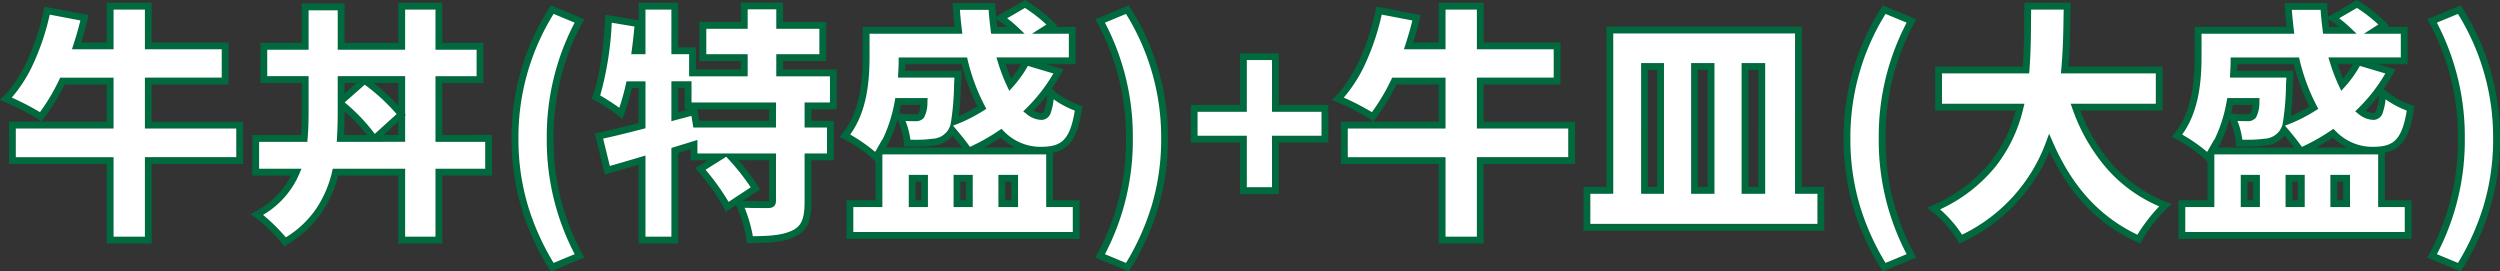 <svg xmlns="http://www.w3.org/2000/svg" width="365.479" height="39.689" viewBox="0 0 365.479 39.689"><rect x="0" y="0" width="365.479" height="39.689" fill="#333333" stroke="none"/><g transform="translate(-247.367 -1696.272)"><path d="M100.406,28.608H87.05V22.164H98.282V17.016H87.05v-5.8H81.47v5.8h-4.9c.432-1.332.828-2.7,1.152-4.1l-5.472-1.044c-1.044,5-3.168,10.008-6.012,12.888a35.445,35.445,0,0,1,5.076,2.628,28.2,28.2,0,0,0,3.168-5.22H81.47v6.444H67.178v5.184H81.47V45.42h5.58V33.792h13.356Zm19.764,1.944,3.852-3.492a26.822,26.822,0,0,0-5.364-5l-3.42,3.024V21.948h8.856v8.6Zm-4.932-5.04a24.512,24.512,0,0,1,4.752,5.04h-4.86c.072-1.26.108-2.556.108-3.852Zm21.564,5.04H129.53v-8.6h6.012v-4.86H129.53V11.22h-5.436v5.868h-8.856v-5.76h-5.256v5.76h-6.048v4.86h6.048v4.716c0,1.332-.036,2.628-.144,3.888h-7.092v4.932h5.94a12.446,12.446,0,0,1-5.76,6.192,23.957,23.957,0,0,1,4.1,4,15.274,15.274,0,0,0,7.38-10.188h9.684V45.42h5.436V35.484H136.8ZM146.09,49.38l4-1.656A35.22,35.22,0,0,1,145.8,30.552a35.318,35.318,0,0,1,4.284-17.172l-4-1.656a34.738,34.738,0,0,0-5.436,18.828A34.648,34.648,0,0,0,146.09,49.38Zm32.22-20.916H167.15l-.288-1.836-2.844.756V22.7h1.944v3.1H178.31ZM187.2,25.8V20.976h-7.848V18.744h6.3V14.028h-6.3V11.184H174.17v2.844h-6.048v4.716h6.048v2.232h-7.56v-3.24h-2.592V11.22H159.23v6.516h-1.008c.18-1.332.324-2.664.432-3.96l-4.32-.72c-.252,4.176-.792,8.64-1.836,11.448a30.179,30.179,0,0,1,3.636,2.376,29.291,29.291,0,0,0,1.224-4.176h1.872V28.68c-2.376.612-4.536,1.152-6.3,1.512l1.224,5c1.548-.432,3.276-.936,5.076-1.476v11.7h4.788v-13.1l2.808-.864v1.8h3.744l-2.808,1.764a31.761,31.761,0,0,1,3.924,5.544l4.1-2.7a30.185,30.185,0,0,0-3.564-4.608h6.084V39.66c0,.468-.18.576-.756.576s-2.556,0-4.1-.072A19.469,19.469,0,0,1,175,45.348c2.7,0,4.824-.108,6.444-.9s2.052-2.2,2.052-4.68V33.252h3.276V28.464h-3.276V25.8Zm11.52,10.584h1.8v3.708h-1.8Zm1.728-11.232a4.521,4.521,0,0,1-.4,2.052,1.013,1.013,0,0,1-.9.324,19.366,19.366,0,0,1-2.232-.108A9.918,9.918,0,0,1,198,31.236a22.983,22.983,0,0,0,3.78-.144,3.365,3.365,0,0,0,2.412-1.224,2.247,2.247,0,0,0,.36-.576,33.786,33.786,0,0,1,2.412,3.1h-12.96a19.881,19.881,0,0,0,2.664-7.236Zm5.9-5.94a29.381,29.381,0,0,0,2.556,6.84,21.873,21.873,0,0,1-4,2.016,38.543,38.543,0,0,0,.432-5.436c.036-.5.072-1.476.072-1.476h-8.244c.036-.684.072-1.332.072-1.944Zm.72,20.88h-1.8V36.384h1.8Zm6.624-3.708v3.708h-1.872V36.384Zm5.112-4H207.074a31.058,31.058,0,0,0,4.644-2.592,7.977,7.977,0,0,0,5.616,2.484c3.42.036,4.968-1.008,5.724-6.12a12.375,12.375,0,0,1-4.068-2.3c-.216,2.556-.54,3.492-1.368,3.492a3.129,3.129,0,0,1-1.908-.792,24.385,24.385,0,0,0,4.392-5.8l-4.716-1.4a16.042,16.042,0,0,1-2.34,3.348,26.179,26.179,0,0,1-1.332-3.492h10.4V14.748h-4.176l1.188-.756a21,21,0,0,0-3.924-3.1l-3.528,2.052a16.311,16.311,0,0,1,2.232,1.8h-3.2c-.144-1.152-.288-2.3-.324-3.492h-5.22c.072,1.188.18,2.34.324,3.492h-13.5v3.708c0,3.348-.252,8.208-3.1,11.7a21.474,21.474,0,0,1,4.464,3.1,4.79,4.79,0,0,0,.5-.684v7.524h-4.248v4.644H222.7V40.092H218.81ZM230.186,49.38a34.648,34.648,0,0,0,5.436-18.828,34.738,34.738,0,0,0-5.436-18.828l-4,1.656a35.318,35.318,0,0,1,4.284,17.172,35.22,35.22,0,0,1-4.284,17.172Zm16.956-11.2h4.68V30.66h7.236v-4.5h-7.236V18.6h-4.68v7.56h-7.2v4.5h7.2Zm47.988-9.576H281.774V22.164h11.232V17.016H281.774v-5.8h-5.58v5.8h-4.9c.432-1.332.828-2.7,1.152-4.1l-5.472-1.044c-1.044,5-3.168,10.008-6.012,12.888a35.444,35.444,0,0,1,5.076,2.628,28.2,28.2,0,0,0,3.168-5.22h6.984v6.444H261.9v5.184h14.292V45.42h5.58V33.792H295.13Zm10.656-8.568h2.34V38.148h-2.34Zm9.72,0V38.148h-2.412V20.04Zm7.416,0V38.148h-2.448V20.04Zm5.364,18.108V14.712H300.71V38.148h-3.348v5.4h34.2v-5.4ZM340.814,49.38l4-1.656a35.22,35.22,0,0,1-4.284-17.172A35.318,35.318,0,0,1,344.81,13.38l-4-1.656a34.738,34.738,0,0,0-5.436,18.828A34.648,34.648,0,0,0,340.814,49.38Zm40.212-23.4V20.544H367.2c.288-3.168.324-6.336.36-9.324H361.8c-.036,2.988,0,6.156-.252,9.324H348.77V25.98h11.916c-1.44,5.868-4.752,11.268-12.636,14.832a16.385,16.385,0,0,1,3.96,4.464A24.878,24.878,0,0,0,364.97,31.2c2.772,6.372,6.732,11.16,13.068,14.076a22.579,22.579,0,0,1,3.888-4.968c-6.624-2.556-10.8-7.812-13.14-14.328Zm12.42,10.4h1.8v3.708h-1.8Zm1.728-11.232a4.521,4.521,0,0,1-.4,2.052,1.013,1.013,0,0,1-.9.324,19.366,19.366,0,0,1-2.232-.108,9.919,9.919,0,0,1,1.08,3.816,22.983,22.983,0,0,0,3.78-.144,3.365,3.365,0,0,0,2.412-1.224,2.247,2.247,0,0,0,.36-.576,33.789,33.789,0,0,1,2.412,3.1H388.73a19.882,19.882,0,0,0,2.664-7.236Zm5.9-5.94a29.381,29.381,0,0,0,2.556,6.84,21.873,21.873,0,0,1-4,2.016,38.545,38.545,0,0,0,.432-5.436c.036-.5.072-1.476.072-1.476H391.9c.036-.684.072-1.332.072-1.944Zm.72,20.88H400V36.384h1.8Zm6.624-3.708v3.708H406.55V36.384Zm5.112-4H401.8a31.058,31.058,0,0,0,4.644-2.592,7.977,7.977,0,0,0,5.616,2.484c3.42.036,4.968-1.008,5.724-6.12a12.375,12.375,0,0,1-4.068-2.3c-.216,2.556-.54,3.492-1.368,3.492a3.129,3.129,0,0,1-1.908-.792,24.384,24.384,0,0,0,4.392-5.8l-4.716-1.4a16.042,16.042,0,0,1-2.34,3.348,26.183,26.183,0,0,1-1.332-3.492h10.4V14.748H412.67l1.188-.756a21,21,0,0,0-3.924-3.1l-3.528,2.052a16.311,16.311,0,0,1,2.232,1.8h-3.2c-.144-1.152-.288-2.3-.324-3.492h-5.22c.072,1.188.18,2.34.324,3.492h-13.5v3.708c0,3.348-.252,8.208-3.1,11.7a21.474,21.474,0,0,1,4.464,3.1,4.791,4.791,0,0,0,.5-.684v7.524h-4.248v4.644h33.084V40.092h-3.888ZM424.91,49.38a34.648,34.648,0,0,0,5.436-18.828,34.738,34.738,0,0,0-5.436-18.828l-4,1.656A35.318,35.318,0,0,1,425.2,30.552a35.22,35.22,0,0,1-4.284,17.172Z" transform="translate(182 1685.955)" fill="#fff"/><path d="M215.212,10.317l.252.149a21.661,21.661,0,0,1,4.03,3.18l.423.44-.255.162h2.959v5.464h-4.284l2.5.745-.294.542a24.293,24.293,0,0,1-1.42,2.3l.2.191a11.929,11.929,0,0,0,3.885,2.2l.4.133-.061.415c-.389,2.628-.992,4.239-1.956,5.223a4.168,4.168,0,0,1-2.286,1.173v6.963H223.2v5.644H189.114V39.592h4.248V33.963L193,33.606a21.171,21.171,0,0,0-4.317-2.994l-.59-.268.409-.5c2.645-3.247,2.984-7.79,2.984-11.384V14.248h13.436c-.114-.99-.2-1.964-.26-2.962l-.032-.53h6.236l.015.485c.016.513.052,1.025.1,1.533Zm3.125,3.59a21.327,21.327,0,0,0-3.131-2.43l-2.6,1.51a18.52,18.52,0,0,1,1.649,1.4l.908.862h-4.9l-.055-.438c-.124-.991-.251-2.011-.307-3.054H205.7c.069.98.163,1.944.286,2.93l.07.562H192.49v3.208c0,3.588-.332,8.089-2.833,11.528a24.526,24.526,0,0,1,3.643,2.535c.046-.065.089-.131.127-.2l.934-1.635v.082a21.159,21.159,0,0,0,1.816-5.7l.075-.41h4.727l-.031.529a4.772,4.772,0,0,1-.488,2.313l-.031.039a1.508,1.508,0,0,1-1.276.495c-.33,0-.813,0-1.406-.036a11.3,11.3,0,0,1,.711,2.752c.2,0,.4,0,.59,0a17.737,17.737,0,0,0,2.651-.15l.023,0A2.851,2.851,0,0,0,203.8,29.56l.019-.024.021-.021a2,2,0,0,0,.266-.445l.184-.369.131-.722a38.476,38.476,0,0,0,.424-5.361V22.6c.018-.253.036-.632.05-.94h-8.25l.033-.634c.034-.639.066-1.243.066-1.81v-.5h10l.092.384a28.788,28.788,0,0,0,2.512,6.723l.213.4-.384.248a22.209,22.209,0,0,1-4.088,2.063l-.4.153.239.278c.737.86,1.664,2,2.237,2.827a30.248,30.248,0,0,0,4.266-2.41l.339-.231.293.287a7.429,7.429,0,0,0,5.266,2.341h.166c1.689,0,2.669-.3,3.382-1.025.761-.776,1.265-2.1,1.618-4.264a13.852,13.852,0,0,1-3.1-1.659A8.112,8.112,0,0,1,219,26.739a1.457,1.457,0,0,1-1.381,1.109,3.576,3.576,0,0,1-2.215-.9l-.452-.351.409-.4a24,24,0,0,0,4-5.138l-3.726-1.109a16.855,16.855,0,0,1-2.216,3.086l-.5.556-.324-.672a26.568,26.568,0,0,1-1.359-3.559l-.2-.65h10.585V15.248h-5.393Zm-5.74.341a13.336,13.336,0,0,0-1.187-.881l-.389-.253c.04.381.085.759.131,1.134Zm-6.634,5.464h-8.223c-.008.307-.022.621-.038.944h8.236l-.019.518c0,.04-.036.972-.072,1.482-.055,1.93-.156,3.452-.3,4.617a21.487,21.487,0,0,0,2.714-1.4A29.816,29.816,0,0,1,205.962,19.712Zm8.663,0h-2.22c.259.778.516,1.464.776,2.072A15.577,15.577,0,0,0,214.626,19.712Zm3,7.136c.107,0,.268,0,.446-.466a9.014,9.014,0,0,0,.387-2.166,25.378,25.378,0,0,1-1.966,2.27A2.183,2.183,0,0,0,217.622,26.848Zm-17.711-1.2h-2.828q-.127.642-.277,1.252l.171.019a18.882,18.882,0,0,0,2.177.1c.33,0,.408-.027.5-.132A3.316,3.316,0,0,0,199.911,25.652Zm-.862,6.1c-.337,0-.693,0-1.059-.013l-.459-.011-.028-.459a9.687,9.687,0,0,0-.938-3.457,18.73,18.73,0,0,1-1.669,4.078h11.111c-.407-.547-.911-1.175-1.387-1.744l-.049.054a3.883,3.883,0,0,1-2.719,1.389A18.488,18.488,0,0,1,199.049,31.749Zm14.689.139a9.686,9.686,0,0,1-2.073-1.454c-.772.511-1.59,1-2.447,1.454Zm-6.664,1H194.362v7.7h-4.248v3.644H222.2V40.592H218.31v-7.7ZM409.936,10.317l.252.149a21.66,21.66,0,0,1,4.03,3.18l.423.44-.255.162h2.959v5.464h-4.284l2.5.745-.294.542a24.3,24.3,0,0,1-1.42,2.3l.2.191a11.929,11.929,0,0,0,3.885,2.2l.4.133-.061.415c-.389,2.628-.992,4.239-1.956,5.223a4.168,4.168,0,0,1-2.286,1.173v6.963h3.888v5.644H383.838V39.592h4.248V33.963l-.358-.358a21.173,21.173,0,0,0-4.317-2.994l-.59-.268.409-.5c2.645-3.247,2.984-7.79,2.984-11.384V14.248H399.65c-.114-.99-.2-1.964-.259-2.962l-.032-.53H405.6l.015.485c.016.513.052,1.025.1,1.533Zm3.125,3.59a21.326,21.326,0,0,0-3.131-2.43l-2.6,1.51a18.516,18.516,0,0,1,1.649,1.4l.908.862h-4.9l-.055-.438c-.124-.991-.251-2.011-.307-3.054h-4.207c.069.98.163,1.944.286,2.93l.07.562H387.214v3.208c0,3.588-.332,8.089-2.833,11.528a24.525,24.525,0,0,1,3.643,2.535c.046-.065.089-.131.128-.2l.934-1.634v.081a21.161,21.161,0,0,0,1.816-5.705l.075-.41H395.7l-.031.529a4.772,4.772,0,0,1-.488,2.313l-.031.039a1.508,1.508,0,0,1-1.276.495c-.33,0-.813,0-1.406-.036a11.3,11.3,0,0,1,.711,2.752c.2,0,.4,0,.59,0a17.738,17.738,0,0,0,2.651-.15l.023,0a2.851,2.851,0,0,0,2.078-1.036l.019-.024.021-.021a2,2,0,0,0,.266-.446l.184-.368.131-.722a38.483,38.483,0,0,0,.424-5.361V22.6c.018-.253.036-.632.05-.94h-8.25l.033-.634c.034-.639.066-1.243.066-1.81v-.5h10l.092.384a28.788,28.788,0,0,0,2.512,6.723l.213.4-.384.248a22.208,22.208,0,0,1-4.088,2.063l-.4.153.239.279c.737.86,1.664,2,2.237,2.827a30.248,30.248,0,0,0,4.266-2.41l.339-.231.293.287a7.429,7.429,0,0,0,5.266,2.341h.166c1.689,0,2.669-.3,3.382-1.025.761-.776,1.265-2.1,1.618-4.264a13.852,13.852,0,0,1-3.1-1.659,8.115,8.115,0,0,1-.393,1.906,1.457,1.457,0,0,1-1.381,1.109,3.577,3.577,0,0,1-2.215-.9l-.452-.351.409-.4a24,24,0,0,0,4-5.138l-3.726-1.109a16.856,16.856,0,0,1-2.217,3.086l-.5.556-.324-.672a26.576,26.576,0,0,1-1.359-3.559l-.2-.65h10.585V15.248h-5.393Zm-5.74.341a13.336,13.336,0,0,0-1.187-.881l-.389-.253c.04.381.085.759.131,1.134Zm-6.634,5.464h-8.223c-.008.307-.022.621-.038.944h8.236l-.019.519c0,.04-.036.972-.072,1.482-.055,1.93-.156,3.452-.3,4.617a21.487,21.487,0,0,0,2.714-1.4A29.816,29.816,0,0,1,400.686,19.712Zm8.663,0h-2.22c.259.778.516,1.464.776,2.072A15.573,15.573,0,0,0,409.35,19.712Zm3,7.136c.107,0,.268,0,.446-.466a9.015,9.015,0,0,0,.387-2.166,25.383,25.383,0,0,1-1.966,2.27A2.184,2.184,0,0,0,412.346,26.848Zm-17.711-1.2h-2.828q-.127.642-.277,1.252l.171.019a18.883,18.883,0,0,0,2.177.1c.33,0,.408-.027.5-.132A3.317,3.317,0,0,0,394.635,25.652Zm-.862,6.1c-.337,0-.693,0-1.059-.013l-.459-.011-.028-.459a9.687,9.687,0,0,0-.938-3.457,18.729,18.729,0,0,1-1.669,4.078h11.111c-.407-.547-.911-1.175-1.387-1.744l-.049.054a3.883,3.883,0,0,1-2.718,1.389A18.489,18.489,0,0,1,393.773,31.749Zm14.689.139a9.687,9.687,0,0,1-2.073-1.454c-.772.511-1.59,1-2.447,1.454Zm-6.664,1H389.086v7.7h-4.248v3.644h32.084V40.592h-3.888v-7.7ZM173.67,10.684h6.184v2.844h6.3v5.716h-6.3v1.232H187.7V26.3h-3.708v1.664h3.276v5.788h-3.276v6.016c0,2.463-.39,4.18-2.332,5.129-1.8.878-4.177.951-6.664.951h-.444l-.052-.441a18.863,18.863,0,0,0-1.5-5.029l-.03-.064-1.487.978-.247-.518a31.569,31.569,0,0,0-3.853-5.435l-.374-.44,1.827-1.148h-2.508V32.129l-1.808.556V45.92H158.73V34.391c-1.634.487-3.125.919-4.442,1.286l-.5.139-1.47-6.01.509-.1c1.705-.348,3.827-.877,5.9-1.41V23.2h-.974a28.391,28.391,0,0,1-1.156,3.859l-.251.638-.531-.434a29.714,29.714,0,0,0-3.556-2.322l-.385-.206.152-.409c1.108-2.981,1.594-7.793,1.806-11.3l.033-.554,4.862.81V10.72h5.788v6.516h2.592v3.24h6.56V19.244h-6.048V13.528h6.048Zm5.184,1H174.67v2.844h-6.048v3.716h6.048v3.232h-8.56v-3.24h-2.592V11.72H159.73v6.516h-2.08l.077-.567c.155-1.147.286-2.314.39-3.476L154.8,13.64a46.824,46.824,0,0,1-1.688,10.632c.819.469,1.971,1.206,2.79,1.8a31.929,31.929,0,0,0,.97-3.48l.088-.389h2.771v6.864l-.375.1c-2,.516-4.08,1.04-5.816,1.411l.978,4c1.361-.384,2.9-.832,4.569-1.334l.644-.193V44.92h3.788V31.947l3.808-1.172v1.977H178.81V39.66c0,1.076-.88,1.076-1.256,1.076-1.3,0-2.411-.014-3.326-.042a21.007,21.007,0,0,1,1.2,4.153c2.607-.015,4.413-.174,5.791-.848,1.325-.648,1.772-1.715,1.772-4.231V32.752h3.276V28.964h-3.276V25.3H186.7V21.476h-7.848V18.244h6.3V14.528h-6.3ZM175.117,37.7a32.944,32.944,0,0,0-3.262-4.117l-.318-.352-3.023,1.9a34.856,34.856,0,0,1,3.361,4.7Zm2.693-3.952h-4.474a26.572,26.572,0,0,1,2.891,3.865l.225.406-2.524,1.661c.96.035,2.177.053,3.626.053a1.867,1.867,0,0,0,.254-.013c0-.017,0-.038,0-.063ZM80.97,10.72h6.58v5.8H98.782v6.148H87.55v5.444h13.356v6.184H87.55V45.92H80.97V34.292H66.678V28.108H80.97V22.664H74.8A28.373,28.373,0,0,1,71.709,27.7l-.295.371-.386-.274a35.169,35.169,0,0,0-4.981-2.575l-.681-.287.519-.526c2.573-2.606,4.771-7.331,5.878-12.639l.1-.481,6.465,1.233-.117.506c-.256,1.109-.57,2.257-.955,3.492H80.97Zm5.58,1H81.97v5.8H75.886l.212-.654c.411-1.268.747-2.437,1.02-3.557l-4.479-.855a35.351,35.351,0,0,1-2.262,6.865,20.99,20.99,0,0,1-3.288,5.265,38.466,38.466,0,0,1,4.117,2.129,28.932,28.932,0,0,0,2.828-4.763l.136-.283h7.8v7.444H67.678v4.184H81.97V44.92h4.58V33.292H99.906V29.108H86.55V21.664H97.782V17.516H86.55Zm37.044-1h6.436v5.868h6.012v5.86H130.03v7.6H137.3v5.932H130.03V45.92h-6.436V35.984H114.8a17.03,17.03,0,0,1-2.4,5.43,15.587,15.587,0,0,1-5.119,4.689l-.383.225-.268-.354a23.4,23.4,0,0,0-3.994-3.889l-.651-.46.7-.386a12.123,12.123,0,0,0,5.225-5.255h-5.663V30.052h7.13c.072-1,.106-2.095.106-3.388V22.448h-6.048v-5.86h6.048v-5.76h6.256v5.76h7.856Zm5.436,1h-4.436v5.868h-9.856v-5.76h-4.256v5.76h-6.048v3.86h6.048v5.216c0,1.521-.046,2.77-.146,3.931l-.039.457h-7.051v3.932h6.191l-.29.693a12.713,12.713,0,0,1-5.324,6.055,26.41,26.41,0,0,1,3.326,3.285,14.457,14.457,0,0,0,4.428-4.167,16.287,16.287,0,0,0,2.348-5.482l.092-.383h10.578V44.92h4.436V34.984H136.3V31.052H129.03v-9.6h6.012v-3.86H129.03Zm146.664-1h6.58v5.8h11.232v6.148H282.274v5.444H295.63v6.184H282.274V45.92h-6.58V34.292H261.4V28.108h14.292V22.664h-6.171a28.373,28.373,0,0,1-3.089,5.031l-.295.371-.386-.274a35.165,35.165,0,0,0-4.981-2.575l-.681-.287.519-.526c2.573-2.606,4.771-7.331,5.878-12.639l.1-.481,6.465,1.233-.117.506c-.256,1.109-.57,2.257-.955,3.492h3.712Zm5.58,1h-4.58v5.8H270.61l.212-.654c.411-1.268.747-2.437,1.02-3.557l-4.479-.855a35.349,35.349,0,0,1-2.262,6.865,20.99,20.99,0,0,1-3.288,5.265,38.467,38.467,0,0,1,4.117,2.129,28.934,28.934,0,0,0,2.828-4.763l.136-.283h7.8v7.444H262.4v4.184h14.292V44.92h4.58V33.292H294.63V29.108H281.274V21.664h11.232V17.516H281.274Zm80.034-1h6.76l-.007.583c-.034,2.838-.069,5.768-.314,8.741h13.779V26.48H369.505a25.553,25.553,0,0,0,4.619,7.818,20.309,20.309,0,0,0,7.982,5.544l.765.3-.613.545a21.937,21.937,0,0,0-3.782,4.834l-.224.409-.424-.195C372.1,43.1,368.005,38.87,365,32.483a25.4,25.4,0,0,1-12.769,13.241l-.421.21-.235-.408a15.859,15.859,0,0,0-3.825-4.312l-.681-.507.774-.35a22.135,22.135,0,0,0,8.548-6.406,20.433,20.433,0,0,0,3.649-7.47H348.27V20.044h12.816c.167-2.354.184-4.708.2-6.989,0-.607.009-1.234.016-1.841Zm5.748,1H362.3c0,.447-.008.9-.011,1.342-.017,2.447-.035,4.978-.238,7.522l-.037.46H349.27V25.48h12.054l-.152.619a21.722,21.722,0,0,1-3.994,8.47,22.675,22.675,0,0,1-8.188,6.356,17.683,17.683,0,0,1,3.209,3.7,24.309,24.309,0,0,0,12.3-13.594l.432-1.166.5,1.14c2.869,6.6,6.819,10.938,12.405,13.627a24.93,24.93,0,0,1,3.191-4.146,21.265,21.265,0,0,1-7.65-5.521,26.933,26.933,0,0,1-5.059-8.811l-.24-.669h12.451V21.044H366.655l.05-.545C366.974,17.526,367.021,14.579,367.056,11.72ZM145.886,11.1l4.911,2.035-.275.491a34.631,34.631,0,0,0-4.22,16.927,34.631,34.631,0,0,0,4.22,16.927l.275.491-4.911,2.035-.223-.365a35.213,35.213,0,0,1-5.509-19.089,35.213,35.213,0,0,1,5.509-19.089Zm3.493,2.53L146.3,12.35a34.146,34.146,0,0,0-5.141,18.2,33.9,33.9,0,0,0,1.4,9.878,36.488,36.488,0,0,0,3.74,8.324l3.084-1.278A35.787,35.787,0,0,1,145.3,30.552,35.787,35.787,0,0,1,149.379,13.628Zm81.01-2.53.223.365a35.213,35.213,0,0,1,5.509,19.089,35.213,35.213,0,0,1-5.509,19.089l-.223.365-4.911-2.035.275-.491a34.631,34.631,0,0,0,4.22-16.927,34.631,34.631,0,0,0-4.22-16.927l-.275-.491Zm-.409,37.655a36.489,36.489,0,0,0,3.74-8.324,33.9,33.9,0,0,0,1.4-9.878,34.146,34.146,0,0,0-5.141-18.2L226.9,13.628a35.787,35.787,0,0,1,4.077,16.924A35.787,35.787,0,0,1,226.9,47.476ZM340.61,11.1l4.911,2.035-.275.491a34.631,34.631,0,0,0-4.22,16.927,34.631,34.631,0,0,0,4.22,16.927l.275.491-4.911,2.035-.223-.365a35.213,35.213,0,0,1-5.509-19.089,35.213,35.213,0,0,1,5.509-19.089Zm3.493,2.53-3.084-1.278a34.146,34.146,0,0,0-5.141,18.2,33.9,33.9,0,0,0,1.4,9.878,36.489,36.489,0,0,0,3.74,8.324l3.084-1.278a35.787,35.787,0,0,1-4.077-16.924A35.787,35.787,0,0,1,344.1,13.628Zm81.01-2.53.223.365a35.213,35.213,0,0,1,5.509,19.089,35.213,35.213,0,0,1-5.509,19.089l-.223.365L420.2,47.97l.275-.491a34.631,34.631,0,0,0,4.22-16.927,34.631,34.631,0,0,0-4.22-16.927l-.275-.491ZM424.7,48.754a36.49,36.49,0,0,0,3.74-8.324,33.9,33.9,0,0,0,1.4-9.878,34.146,34.146,0,0,0-5.141-18.2l-3.084,1.278A35.787,35.787,0,0,1,425.7,30.552a35.787,35.787,0,0,1-4.077,16.924ZM300.21,14.212h28.576V37.648h3.276v6.4h-35.2v-6.4h3.348Zm27.576,1H301.21V38.648h-3.348v4.4h33.2v-4.4h-3.276ZM246.642,18.1h5.68v7.56h7.236v5.5h-7.236v7.524h-5.68V31.16h-7.2v-5.5h7.2Zm4.68,1h-3.68v7.56h-7.2v3.5h7.2v7.524h3.68V30.16h7.236v-3.5h-7.236Zm53.964.44h3.34V38.648h-3.34Zm2.34,1h-1.34V37.648h1.34Zm4.968-1h3.412V38.648h-3.412Zm2.412,1h-1.412V37.648h1.412Zm4.968-1h3.448V38.648h-3.448Zm2.448,1h-1.448V37.648h1.448Zm-203.793.874.046.034h5.919v5.558l.09.129-.09.081v3.836H114.6l.03-.529c.071-1.245.107-2.531.107-3.823V21.448h3.853Zm-1.169,1.034h-1.722V23.97Zm6.134,0h-3.6a30.845,30.845,0,0,1,3.6,3.287Zm-.244,4.546a28.019,28.019,0,0,0-4.665-4.294l-2.93,2.591a26.654,26.654,0,0,1,4.4,4.6Zm-4.316,3.058a25.717,25.717,0,0,0-3.3-3.457V26.7c0,1.129-.027,2.254-.081,3.352Zm4.559,0V28.123l-2.128,1.929ZM163.518,22.2h2.944v3.1H178.81v3.664H166.722l-.268-1.71-2.936.78Zm1.944,1h-.944v3.53l1.632-.434h-.688Zm12.348,3.1H167.317l.261,1.664H177.81Zm20.412,9.584h2.8v4.708h-2.8Zm1.8,1h-.8v2.708h.8Zm4.752-1h2.8v4.708h-2.8Zm1.8,1h-.8v2.708h.8Zm4.752-1H214.2v4.708h-2.872Zm1.872,1h-.872v2.708h.872Zm179.748-1h2.8v4.708h-2.8Zm1.8,1h-.8v2.708h.8Zm4.752-1h2.8v4.708h-2.8Zm1.8,1h-.8v2.708h.8Zm4.752-1h2.872v4.708H406.05Zm1.872,1h-.872v2.708h.872Z" transform="translate(182 1685.955)" fill="#00693e"/></g></svg>